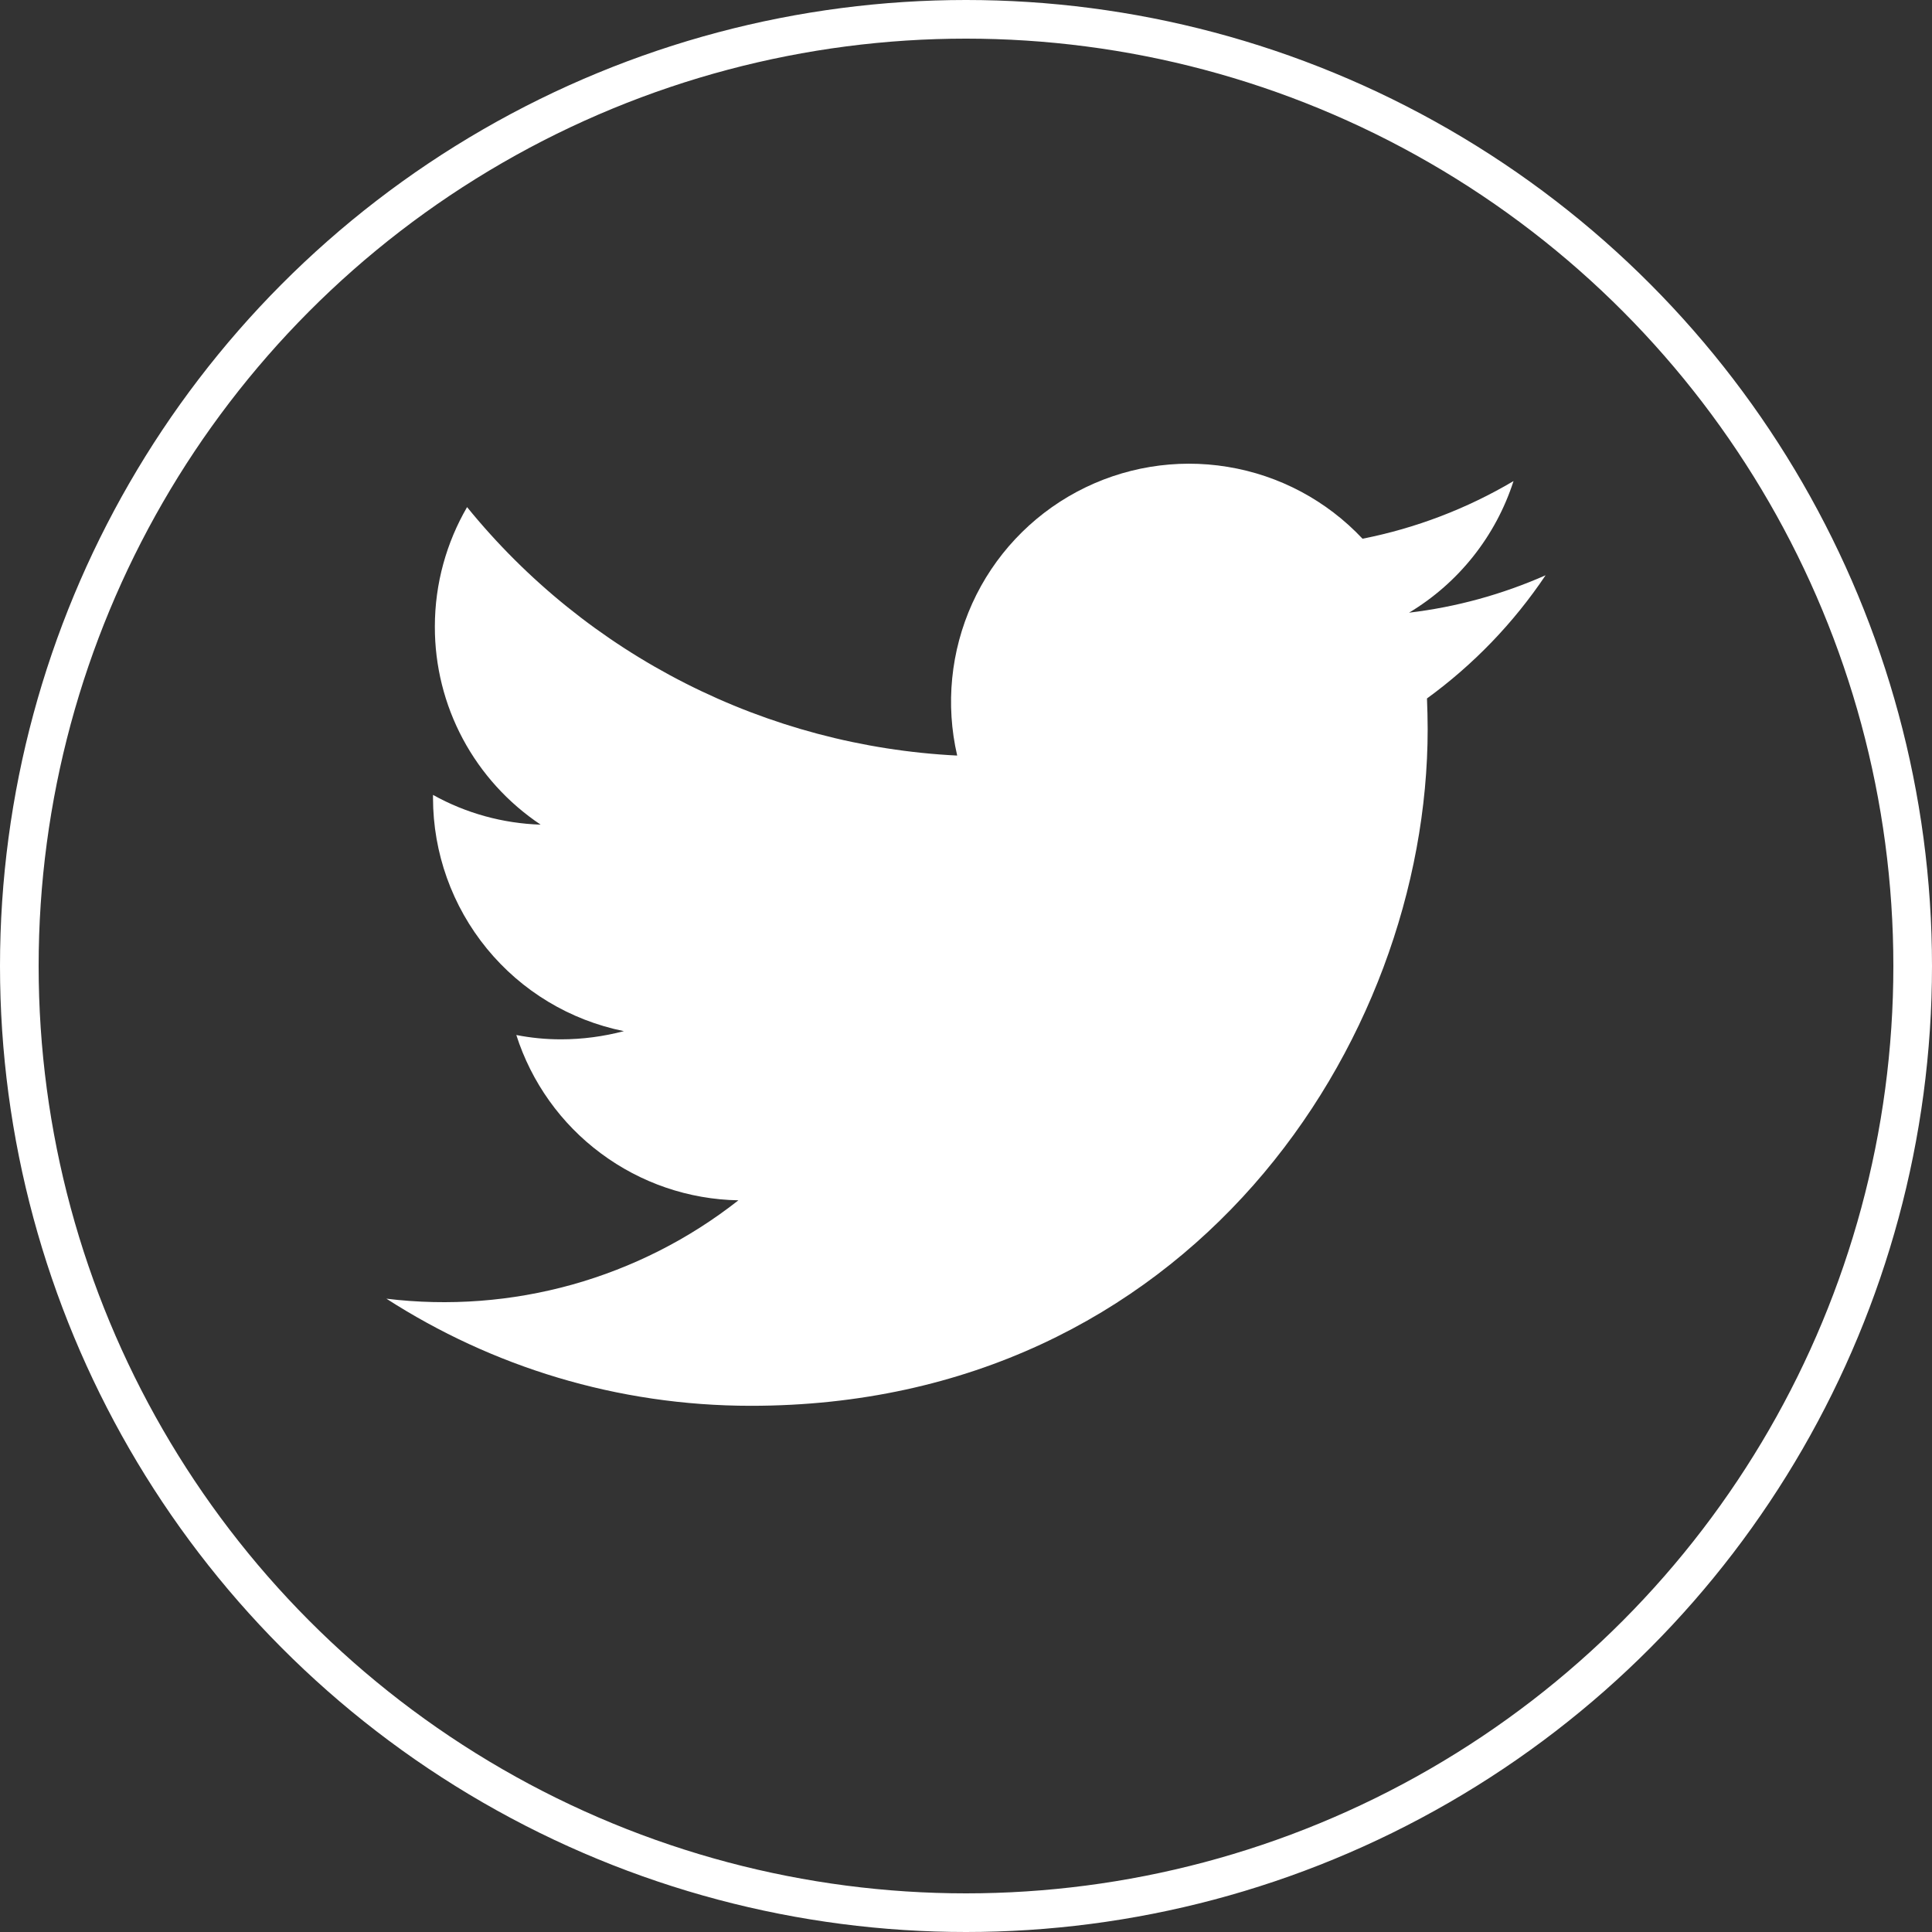 <svg width="25" height="25" viewBox="0 0 25 25" fill="none" xmlns="http://www.w3.org/2000/svg">
<rect x="0" y="0" width="25" height="25" fill="#333333" stroke="none"/>
<circle cx="12.5" cy="12.5" r="12.25" stroke="white" stroke-width="0.5"/>
<path d="M9.717 18.191C7.98 18.191 6.362 17.681 5 16.805C5.806 16.903 6.623 16.841 7.404 16.623C8.186 16.404 8.917 16.034 9.555 15.532C8.913 15.521 8.29 15.308 7.775 14.924C7.259 14.541 6.877 14.005 6.681 13.393C6.869 13.43 7.062 13.449 7.259 13.449C7.54 13.449 7.813 13.411 8.073 13.343C7.376 13.202 6.75 12.825 6.3 12.275C5.85 11.725 5.604 11.037 5.603 10.326V10.286C6.03 10.524 6.507 10.655 6.996 10.671C6.574 10.389 6.228 10.008 5.989 9.561C5.75 9.114 5.626 8.615 5.627 8.108C5.627 7.547 5.78 7.016 6.044 6.562C6.816 7.513 7.78 8.29 8.873 8.844C9.966 9.398 11.163 9.716 12.386 9.777C12.233 9.117 12.302 8.425 12.581 7.808C12.861 7.191 13.336 6.684 13.934 6.364C14.531 6.045 15.217 5.931 15.885 6.041C16.553 6.15 17.167 6.477 17.631 6.971C18.32 6.835 18.98 6.583 19.585 6.225C19.355 6.938 18.875 7.543 18.233 7.928C18.843 7.856 19.438 7.692 20 7.444C19.586 8.061 19.066 8.601 18.465 9.038C18.47 9.169 18.474 9.302 18.474 9.435C18.474 13.5 15.377 18.191 9.717 18.191Z" fill="white"/>
</svg>

